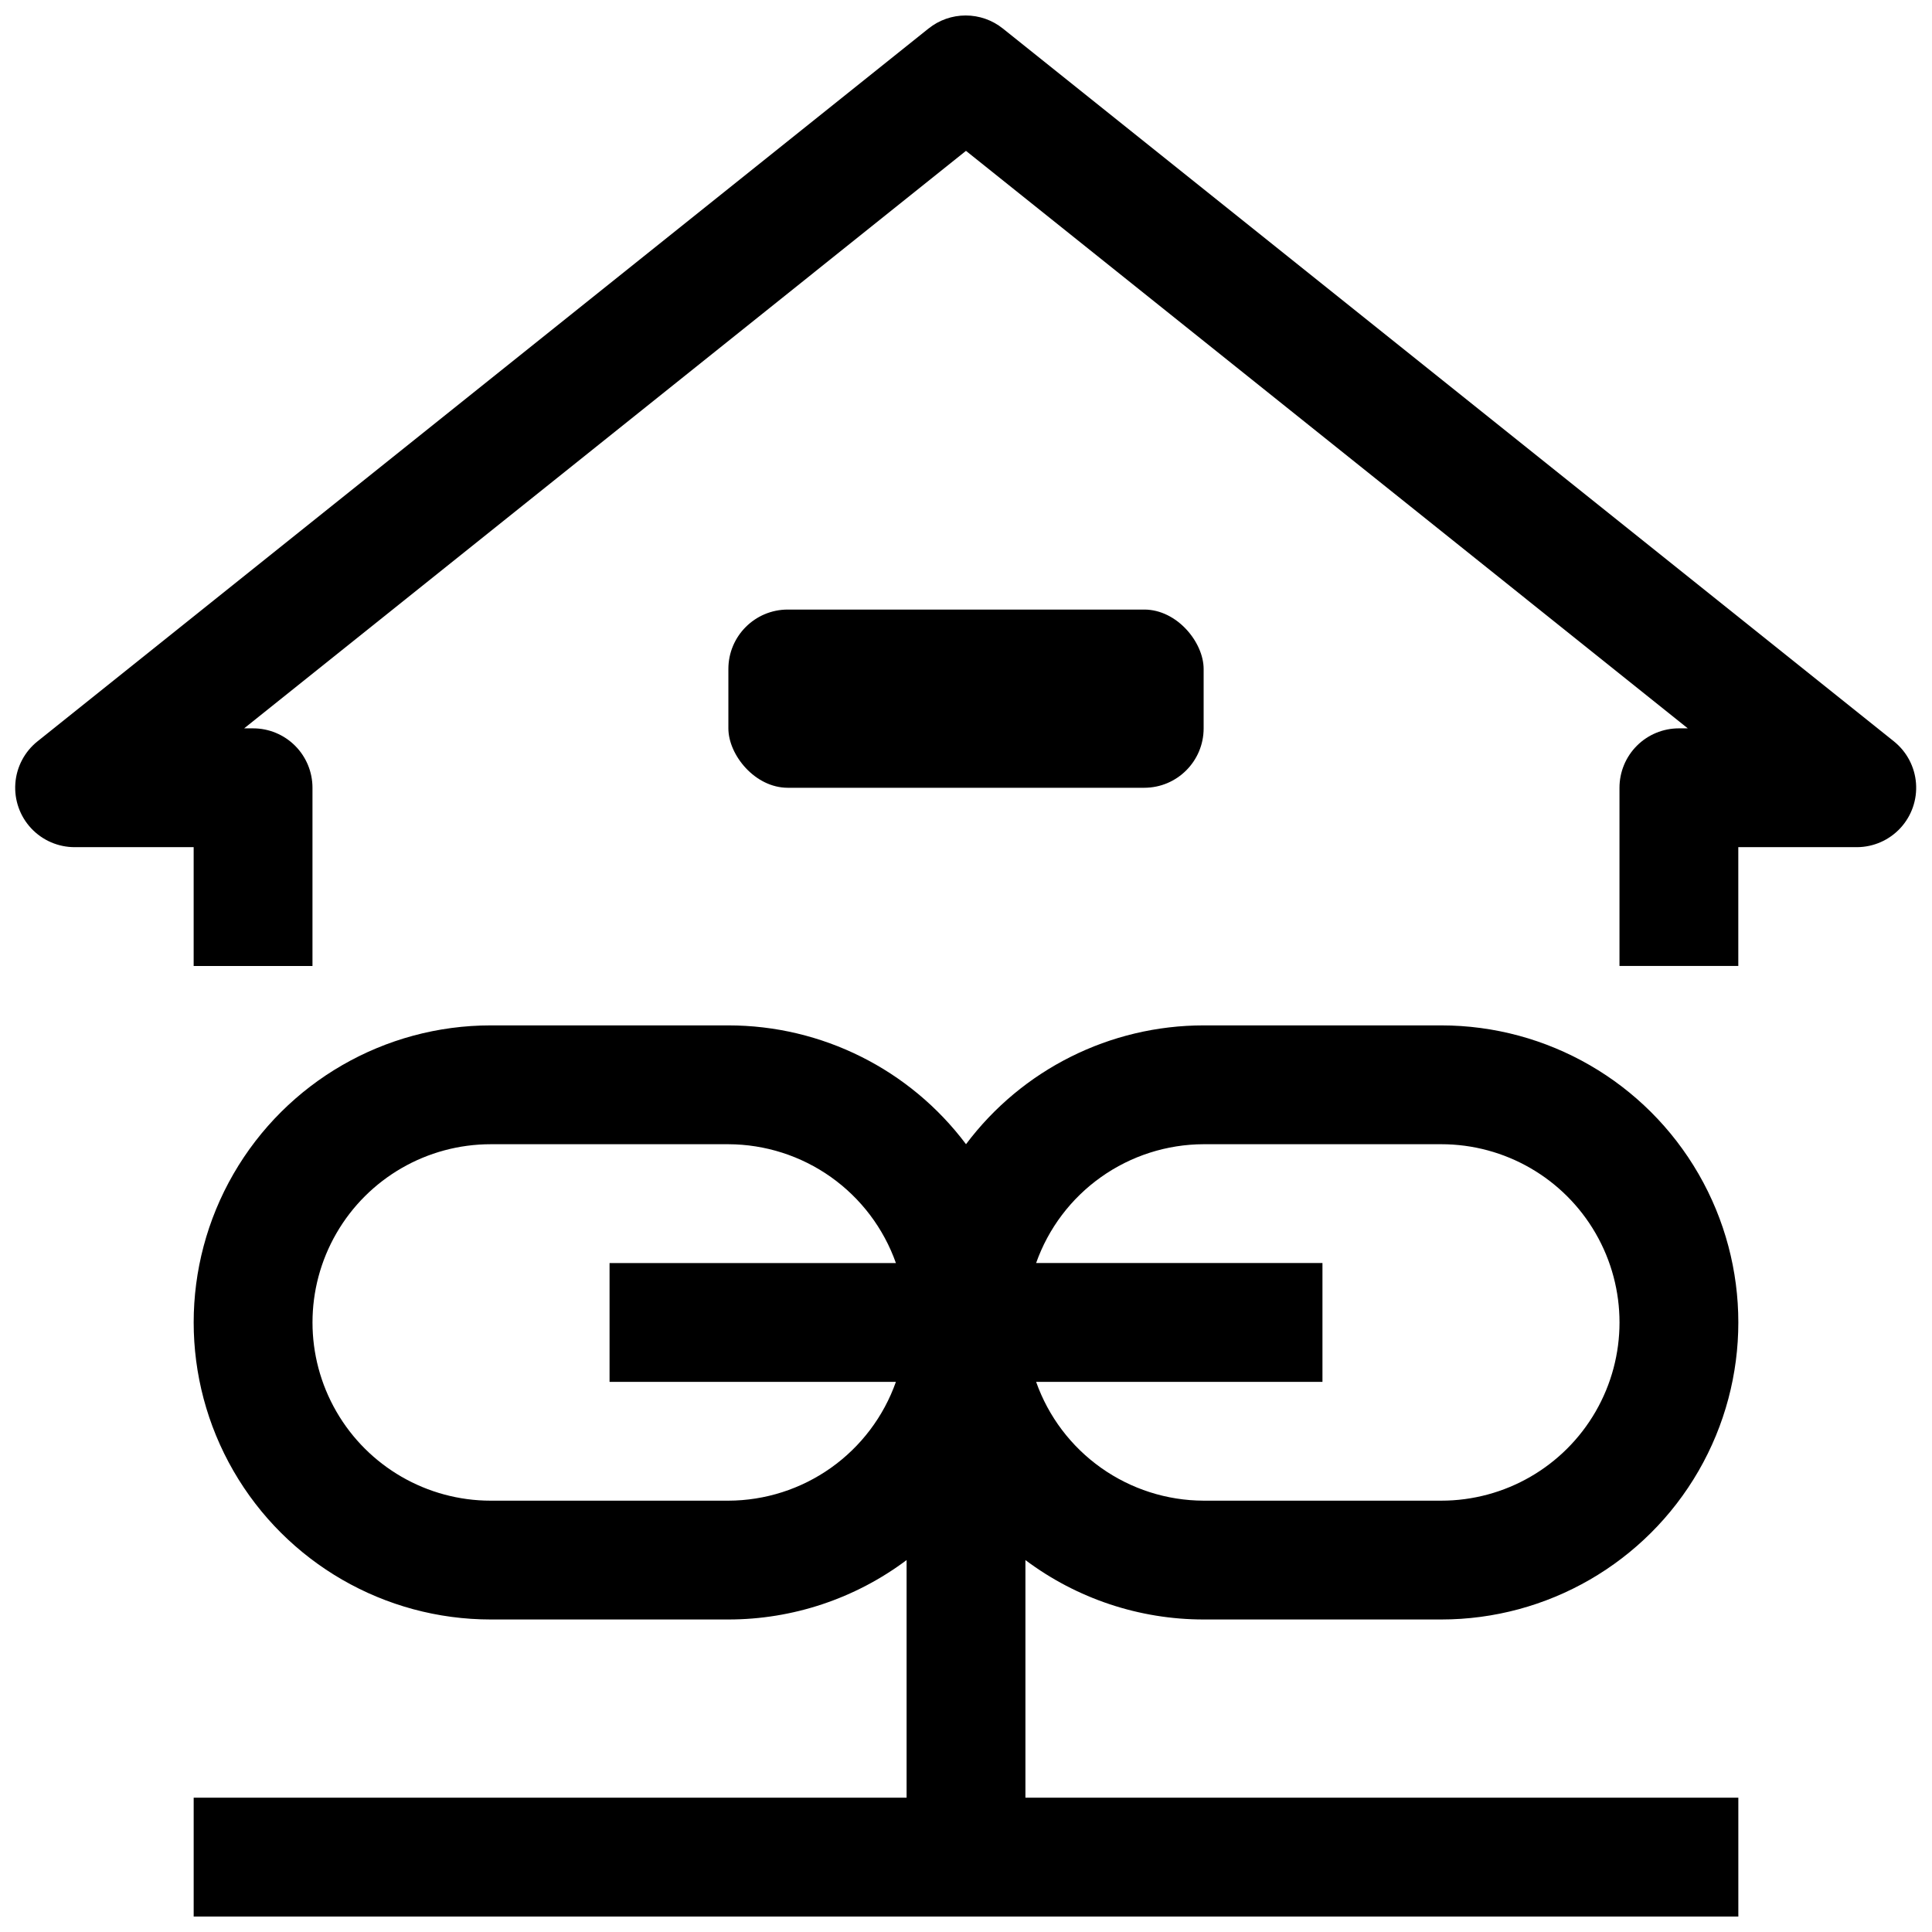 <?xml version="1.0" encoding="UTF-8"?>
<!-- Uploaded to: SVG Repo, www.svgrepo.com, Generator: SVG Repo Mixer Tools -->
<svg width="800px" height="800px" version="1.1" viewBox="144 144 512 512" xmlns="http://www.w3.org/2000/svg">
 <defs>
  <clipPath id="b">
   <path d="m148.09 148.09h503.81v251.91h-503.81z"/>
  </clipPath>
  <clipPath id="a">
   <path d="m195 415h410v236.9h-410z"/>
  </clipPath>
 </defs>
 <g clip-path="url(#b)">
  <path d="m645.92 340.48-236.16-188.93v0.004c-2.793-2.238-6.266-3.453-9.844-3.453-3.574 0-7.047 1.215-9.84 3.453l-236.16 188.93v-0.004c-3.418 2.742-5.539 6.785-5.852 11.16-0.312 4.371 1.211 8.672 4.203 11.875 2.992 3.199 7.188 5.008 11.566 4.992h31.488v31.488h31.488v-47.234c0-4.176-1.656-8.18-4.609-11.133-2.953-2.953-6.957-4.609-11.133-4.609h-2.363l191.29-153.04 191.29 153.04h-2.363c-4.176 0-8.18 1.656-11.133 4.609-2.953 2.953-4.609 6.957-4.609 11.133v47.23h31.488v-31.484h31.488c4.363-0.027 8.52-1.863 11.48-5.07 2.961-3.207 4.453-7.5 4.129-11.852-0.328-4.352-2.445-8.371-5.848-11.105z"/>
 </g>
 <g clip-path="url(#a)">
  <path d="m462.98 573.18h62.977-0.004c28.125 0 54.113-15.004 68.176-39.359 14.062-24.359 14.062-54.367 0-78.723-14.062-24.355-40.051-39.359-68.176-39.359h-62.973c-24.781 0-48.113 11.668-62.977 31.488-14.867-19.82-38.199-31.488-62.977-31.488h-62.977c-28.125 0-54.113 15.004-68.176 39.359-14.062 24.355-14.062 54.363 0 78.723 14.062 24.355 40.051 39.359 68.176 39.359h62.977c17.031 0 33.605-5.523 47.23-15.746v62.977h-188.93v31.488h409.35v-31.488h-188.93v-62.977c13.625 10.223 30.199 15.746 47.234 15.746zm0-125.95h62.977-0.004c16.875 0 32.469 9.004 40.906 23.617 8.438 14.613 8.438 32.617 0 47.23s-24.031 23.617-40.906 23.617h-62.973c-9.746-0.027-19.246-3.07-27.191-8.707-7.949-5.637-13.961-13.594-17.207-22.781h75.883v-31.488h-75.883c3.246-9.188 9.258-17.145 17.207-22.781 7.945-5.637 17.445-8.68 27.191-8.707zm-81.555 62.977c-3.25 9.188-9.262 17.145-17.207 22.781-7.949 5.637-17.449 8.68-27.191 8.707h-62.977c-16.875 0-32.469-9.004-40.906-23.617s-8.438-32.617 0-47.23c8.438-14.613 24.031-23.617 40.906-23.617h62.977c9.742 0.027 19.242 3.07 27.191 8.707 7.945 5.637 13.957 13.594 17.207 22.781h-75.887v31.488z"/>
 </g>
 <path d="m352.77 305.54h94.465c8.695 0 15.742 8.695 15.742 15.742v15.742c0 8.695-7.051 15.742-15.742 15.742h-94.465c-8.695 0-15.742-8.695-15.742-15.742v-15.742c0-8.695 7.051-15.742 15.742-15.742z"/>
</svg>
